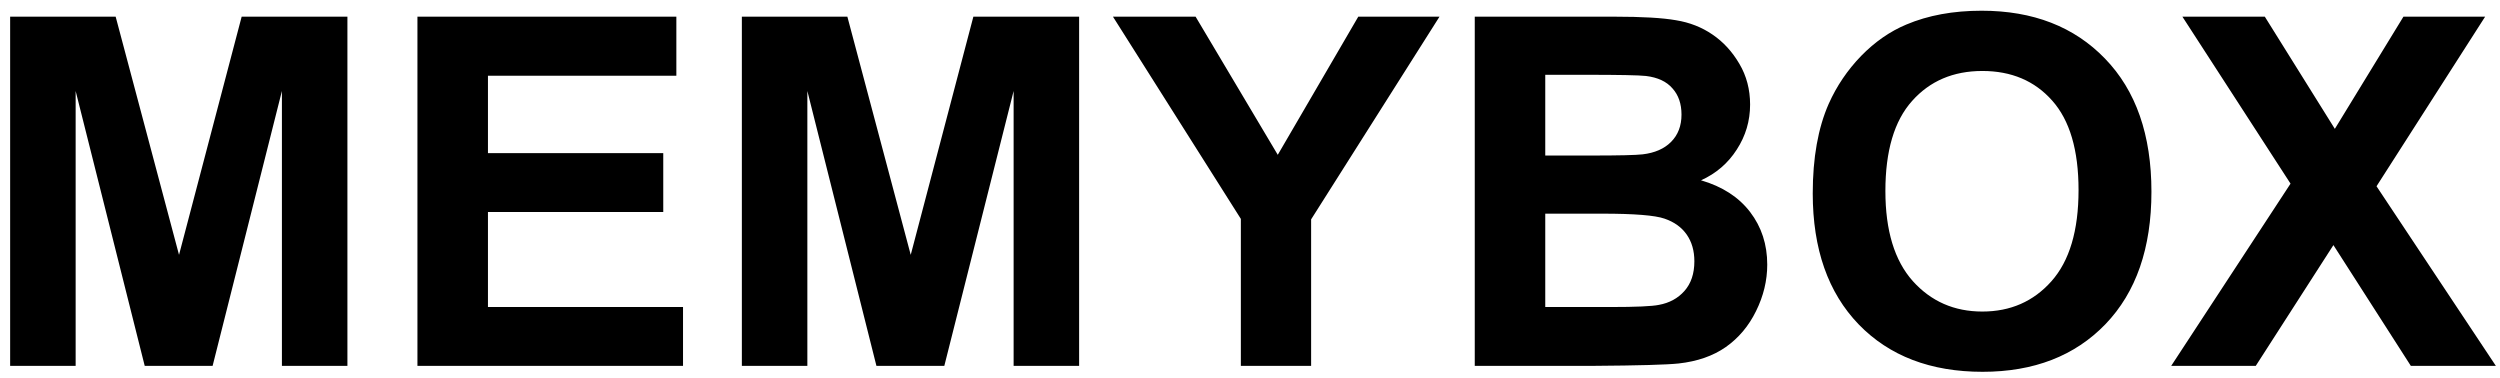 <?xml version="1.0" encoding="UTF-8"?> <svg xmlns="http://www.w3.org/2000/svg" width="205" height="31" viewBox="0 0 205 31" fill="none"><g clip-path="url(#clip0_297_2)"><path d="M0.832 30V1.367H9.484L14.68 20.898L19.816 1.367H28.488V30H23.117V7.461L17.434 30H11.867L6.203 7.461V30H0.832ZM34.23 30V1.367H55.461V6.211H40.012V12.559H54.387V17.383H40.012V25.176H56.008V30H34.23ZM60.832 30V1.367H69.484L74.68 20.898L79.816 1.367H88.488V30H83.117V7.461L77.434 30H71.867L66.203 7.461V30H60.832ZM101.75 30V17.949L91.262 1.367H98.039L104.777 12.695L111.379 1.367H118.039L107.512 17.988V30H101.75ZM120.93 1.367H132.375C134.641 1.367 136.327 1.465 137.434 1.66C138.553 1.842 139.549 2.233 140.422 2.832C141.307 3.431 142.043 4.232 142.629 5.234C143.215 6.224 143.508 7.337 143.508 8.574C143.508 9.915 143.143 11.146 142.414 12.266C141.698 13.385 140.721 14.225 139.484 14.785C141.229 15.293 142.57 16.159 143.508 17.383C144.445 18.607 144.914 20.046 144.914 21.699C144.914 23.001 144.608 24.271 143.996 25.508C143.397 26.732 142.57 27.715 141.516 28.457C140.474 29.186 139.185 29.635 137.648 29.805C136.685 29.909 134.361 29.974 130.676 30H120.93V1.367ZM126.711 6.133V12.754H130.5C132.753 12.754 134.152 12.721 134.699 12.656C135.689 12.539 136.464 12.2 137.023 11.641C137.596 11.068 137.883 10.319 137.883 9.395C137.883 8.509 137.635 7.793 137.141 7.246C136.659 6.686 135.936 6.348 134.973 6.23C134.4 6.165 132.753 6.133 130.031 6.133H126.711ZM126.711 17.52V25.176H132.062C134.146 25.176 135.467 25.117 136.027 25C136.887 24.844 137.583 24.466 138.117 23.867C138.664 23.255 138.938 22.441 138.938 21.426C138.938 20.566 138.729 19.837 138.312 19.238C137.896 18.639 137.29 18.203 136.496 17.93C135.715 17.656 134.009 17.52 131.379 17.52H126.711ZM148.645 15.859C148.645 12.943 149.081 10.495 149.953 8.516C150.604 7.057 151.49 5.749 152.609 4.59C153.742 3.431 154.979 2.572 156.32 2.012C158.104 1.257 160.161 0.879 162.492 0.879C166.711 0.879 170.083 2.188 172.609 4.805C175.148 7.422 176.418 11.061 176.418 15.723C176.418 20.345 175.161 23.965 172.648 26.582C170.135 29.186 166.776 30.488 162.57 30.488C158.312 30.488 154.927 29.193 152.414 26.602C149.901 23.997 148.645 20.417 148.645 15.859ZM154.602 15.664C154.602 18.906 155.35 21.367 156.848 23.047C158.345 24.713 160.246 25.547 162.551 25.547C164.855 25.547 166.743 24.72 168.215 23.066C169.699 21.4 170.441 18.906 170.441 15.586C170.441 12.305 169.719 9.857 168.273 8.242C166.841 6.628 164.934 5.82 162.551 5.82C160.168 5.82 158.247 6.641 156.789 8.281C155.331 9.909 154.602 12.37 154.602 15.664ZM178.039 30L187.824 15.059L178.957 1.367H185.715L191.457 10.566L197.082 1.367H203.781L194.875 15.273L204.66 30H197.688L191.34 20.098L184.973 30H178.039Z" fill="black"></path></g><defs><clipPath id="clip0_297_2"><rect width="205" height="31" fill="white"></rect></clipPath></defs></svg> 